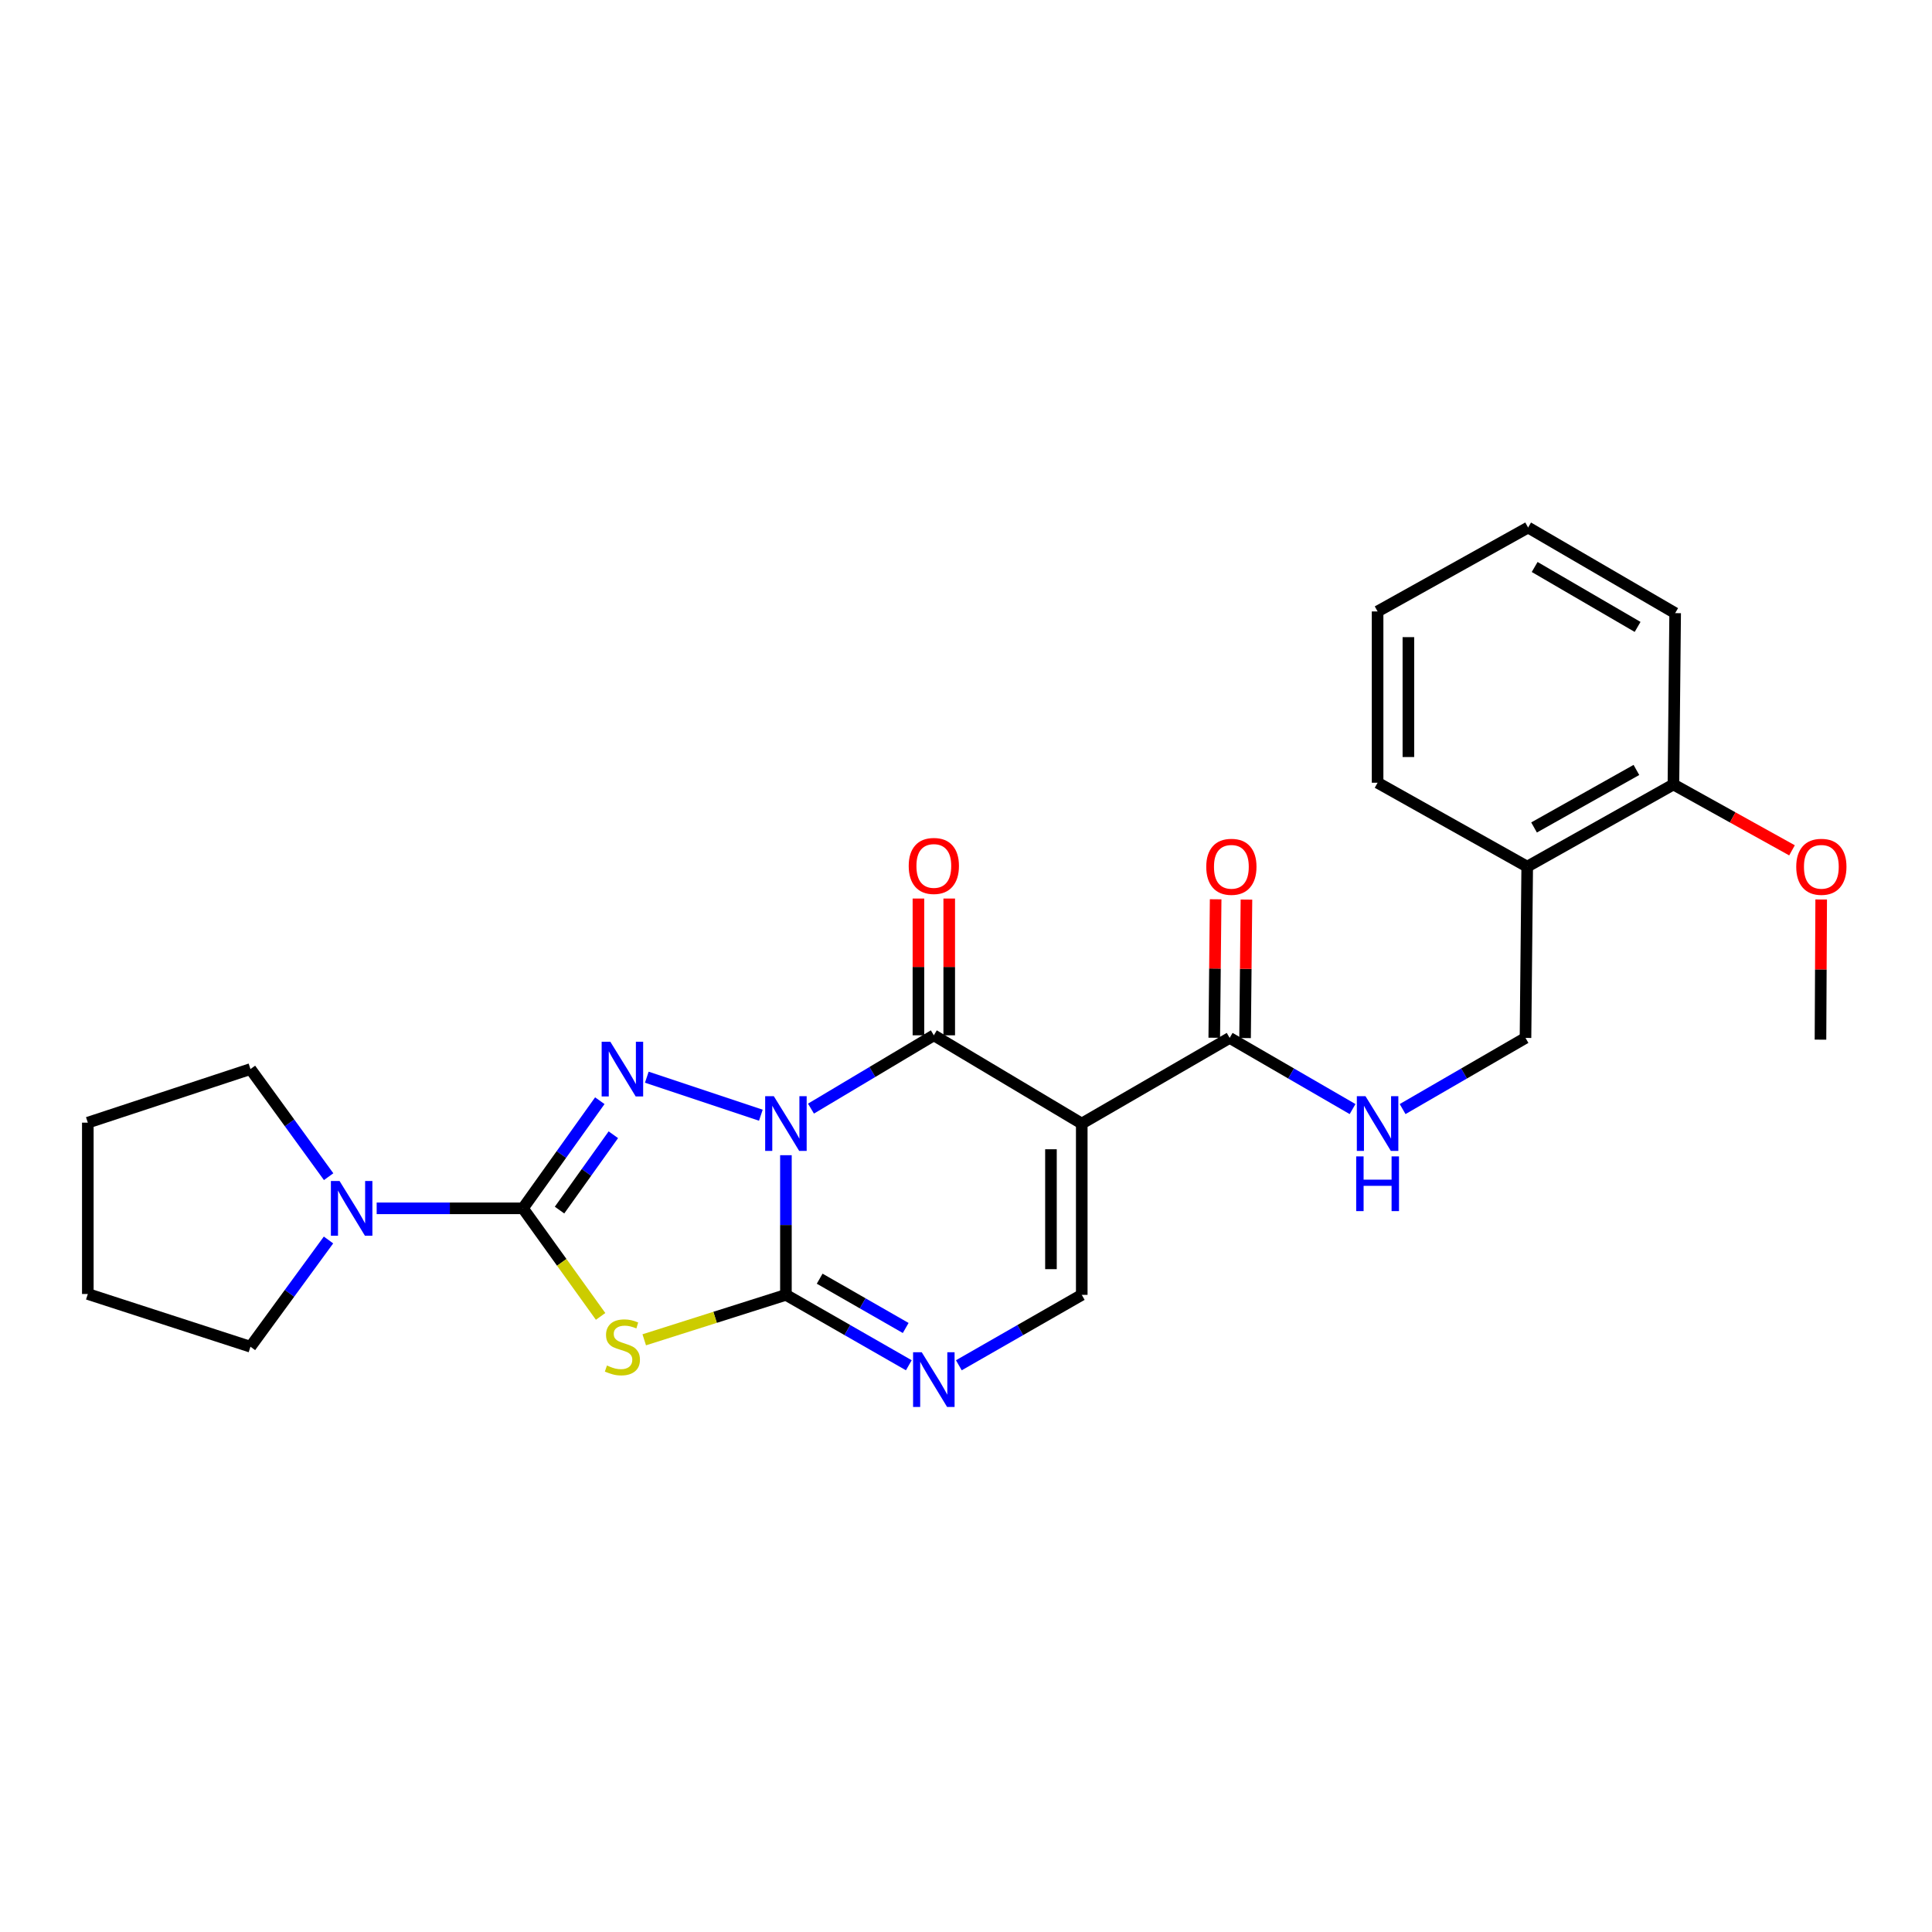 <?xml version='1.0' encoding='iso-8859-1'?>
<svg version='1.1' baseProfile='full'
              xmlns='http://www.w3.org/2000/svg'
                      xmlns:rdkit='http://www.rdkit.org/xml'
                      xmlns:xlink='http://www.w3.org/1999/xlink'
                  xml:space='preserve'
width='1000px' height='1000px' viewBox='0 0 1000 1000'>
<!-- END OF HEADER -->
<rect style='opacity:1.0;fill:#FFFFFF;stroke:none' width='1000' height='1000' x='0' y='0'> </rect>
<path class='bond-0' d='M 406.791,597.933 L 406.791,634.072' style='fill:none;fill-rule:evenodd;stroke:#0000FF;stroke-width:6px;stroke-linecap:butt;stroke-linejoin:miter;stroke-opacity:1' />
<path class='bond-0' d='M 406.791,634.072 L 406.791,670.212' style='fill:none;fill-rule:evenodd;stroke:#000000;stroke-width:6px;stroke-linecap:butt;stroke-linejoin:miter;stroke-opacity:1' />
<path class='bond-1' d='M 393.821,577.233 L 334.785,557.557' style='fill:none;fill-rule:evenodd;stroke:#0000FF;stroke-width:6px;stroke-linecap:butt;stroke-linejoin:miter;stroke-opacity:1' />
<path class='bond-3' d='M 419.76,573.818 L 451.554,554.845' style='fill:none;fill-rule:evenodd;stroke:#0000FF;stroke-width:6px;stroke-linecap:butt;stroke-linejoin:miter;stroke-opacity:1' />
<path class='bond-3' d='M 451.554,554.845 L 483.349,535.873' style='fill:none;fill-rule:evenodd;stroke:#000000;stroke-width:6px;stroke-linecap:butt;stroke-linejoin:miter;stroke-opacity:1' />
<path class='bond-4' d='M 406.791,670.212 L 370.124,681.846' style='fill:none;fill-rule:evenodd;stroke:#000000;stroke-width:6px;stroke-linecap:butt;stroke-linejoin:miter;stroke-opacity:1' />
<path class='bond-4' d='M 370.124,681.846 L 333.456,693.48' style='fill:none;fill-rule:evenodd;stroke:#CCCC00;stroke-width:6px;stroke-linecap:butt;stroke-linejoin:miter;stroke-opacity:1' />
<path class='bond-6' d='M 406.791,670.212 L 438.597,688.437' style='fill:none;fill-rule:evenodd;stroke:#000000;stroke-width:6px;stroke-linecap:butt;stroke-linejoin:miter;stroke-opacity:1' />
<path class='bond-6' d='M 438.597,688.437 L 470.403,706.661' style='fill:none;fill-rule:evenodd;stroke:#0000FF;stroke-width:6px;stroke-linecap:butt;stroke-linejoin:miter;stroke-opacity:1' />
<path class='bond-6' d='M 424.259,661.847 L 446.523,674.605' style='fill:none;fill-rule:evenodd;stroke:#000000;stroke-width:6px;stroke-linecap:butt;stroke-linejoin:miter;stroke-opacity:1' />
<path class='bond-6' d='M 446.523,674.605 L 468.787,687.362' style='fill:none;fill-rule:evenodd;stroke:#0000FF;stroke-width:6px;stroke-linecap:butt;stroke-linejoin:miter;stroke-opacity:1' />
<path class='bond-2' d='M 310.461,569.722 L 290.567,597.577' style='fill:none;fill-rule:evenodd;stroke:#0000FF;stroke-width:6px;stroke-linecap:butt;stroke-linejoin:miter;stroke-opacity:1' />
<path class='bond-2' d='M 290.567,597.577 L 270.672,625.432' style='fill:none;fill-rule:evenodd;stroke:#000000;stroke-width:6px;stroke-linecap:butt;stroke-linejoin:miter;stroke-opacity:1' />
<path class='bond-2' d='M 317.466,587.344 L 303.54,606.843' style='fill:none;fill-rule:evenodd;stroke:#0000FF;stroke-width:6px;stroke-linecap:butt;stroke-linejoin:miter;stroke-opacity:1' />
<path class='bond-2' d='M 303.54,606.843 L 289.614,626.341' style='fill:none;fill-rule:evenodd;stroke:#000000;stroke-width:6px;stroke-linecap:butt;stroke-linejoin:miter;stroke-opacity:1' />
<path class='bond-9' d='M 270.672,625.432 L 232.818,625.432' style='fill:none;fill-rule:evenodd;stroke:#000000;stroke-width:6px;stroke-linecap:butt;stroke-linejoin:miter;stroke-opacity:1' />
<path class='bond-9' d='M 232.818,625.432 L 194.964,625.432' style='fill:none;fill-rule:evenodd;stroke:#0000FF;stroke-width:6px;stroke-linecap:butt;stroke-linejoin:miter;stroke-opacity:1' />
<path class='bond-26' d='M 270.672,625.432 L 290.772,653.398' style='fill:none;fill-rule:evenodd;stroke:#000000;stroke-width:6px;stroke-linecap:butt;stroke-linejoin:miter;stroke-opacity:1' />
<path class='bond-26' d='M 290.772,653.398 L 310.871,681.364' style='fill:none;fill-rule:evenodd;stroke:#CCCC00;stroke-width:6px;stroke-linecap:butt;stroke-linejoin:miter;stroke-opacity:1' />
<path class='bond-5' d='M 483.349,535.873 L 559.915,581.556' style='fill:none;fill-rule:evenodd;stroke:#000000;stroke-width:6px;stroke-linecap:butt;stroke-linejoin:miter;stroke-opacity:1' />
<path class='bond-11' d='M 491.32,535.873 L 491.32,500.478' style='fill:none;fill-rule:evenodd;stroke:#000000;stroke-width:6px;stroke-linecap:butt;stroke-linejoin:miter;stroke-opacity:1' />
<path class='bond-11' d='M 491.32,500.478 L 491.32,465.083' style='fill:none;fill-rule:evenodd;stroke:#FF0000;stroke-width:6px;stroke-linecap:butt;stroke-linejoin:miter;stroke-opacity:1' />
<path class='bond-11' d='M 475.378,535.873 L 475.378,500.478' style='fill:none;fill-rule:evenodd;stroke:#000000;stroke-width:6px;stroke-linecap:butt;stroke-linejoin:miter;stroke-opacity:1' />
<path class='bond-11' d='M 475.378,500.478 L 475.378,465.083' style='fill:none;fill-rule:evenodd;stroke:#FF0000;stroke-width:6px;stroke-linecap:butt;stroke-linejoin:miter;stroke-opacity:1' />
<path class='bond-7' d='M 559.915,581.556 L 559.915,670.212' style='fill:none;fill-rule:evenodd;stroke:#000000;stroke-width:6px;stroke-linecap:butt;stroke-linejoin:miter;stroke-opacity:1' />
<path class='bond-7' d='M 543.973,594.855 L 543.973,656.914' style='fill:none;fill-rule:evenodd;stroke:#000000;stroke-width:6px;stroke-linecap:butt;stroke-linejoin:miter;stroke-opacity:1' />
<path class='bond-8' d='M 559.915,581.556 L 636.473,537.22' style='fill:none;fill-rule:evenodd;stroke:#000000;stroke-width:6px;stroke-linecap:butt;stroke-linejoin:miter;stroke-opacity:1' />
<path class='bond-27' d='M 496.295,706.662 L 528.105,688.437' style='fill:none;fill-rule:evenodd;stroke:#0000FF;stroke-width:6px;stroke-linecap:butt;stroke-linejoin:miter;stroke-opacity:1' />
<path class='bond-27' d='M 528.105,688.437 L 559.915,670.212' style='fill:none;fill-rule:evenodd;stroke:#000000;stroke-width:6px;stroke-linecap:butt;stroke-linejoin:miter;stroke-opacity:1' />
<path class='bond-10' d='M 636.473,537.22 L 668.28,555.638' style='fill:none;fill-rule:evenodd;stroke:#000000;stroke-width:6px;stroke-linecap:butt;stroke-linejoin:miter;stroke-opacity:1' />
<path class='bond-10' d='M 668.28,555.638 L 700.087,574.056' style='fill:none;fill-rule:evenodd;stroke:#0000FF;stroke-width:6px;stroke-linecap:butt;stroke-linejoin:miter;stroke-opacity:1' />
<path class='bond-14' d='M 644.443,537.299 L 644.801,501.464' style='fill:none;fill-rule:evenodd;stroke:#000000;stroke-width:6px;stroke-linecap:butt;stroke-linejoin:miter;stroke-opacity:1' />
<path class='bond-14' d='M 644.801,501.464 L 645.159,465.628' style='fill:none;fill-rule:evenodd;stroke:#FF0000;stroke-width:6px;stroke-linecap:butt;stroke-linejoin:miter;stroke-opacity:1' />
<path class='bond-14' d='M 628.502,537.14 L 628.86,501.305' style='fill:none;fill-rule:evenodd;stroke:#000000;stroke-width:6px;stroke-linecap:butt;stroke-linejoin:miter;stroke-opacity:1' />
<path class='bond-14' d='M 628.86,501.305 L 629.218,465.469' style='fill:none;fill-rule:evenodd;stroke:#FF0000;stroke-width:6px;stroke-linecap:butt;stroke-linejoin:miter;stroke-opacity:1' />
<path class='bond-17' d='M 170.034,641.811 L 149.836,669.438' style='fill:none;fill-rule:evenodd;stroke:#0000FF;stroke-width:6px;stroke-linecap:butt;stroke-linejoin:miter;stroke-opacity:1' />
<path class='bond-17' d='M 149.836,669.438 L 129.638,697.066' style='fill:none;fill-rule:evenodd;stroke:#000000;stroke-width:6px;stroke-linecap:butt;stroke-linejoin:miter;stroke-opacity:1' />
<path class='bond-18' d='M 170.102,609.045 L 149.87,581.196' style='fill:none;fill-rule:evenodd;stroke:#0000FF;stroke-width:6px;stroke-linecap:butt;stroke-linejoin:miter;stroke-opacity:1' />
<path class='bond-18' d='M 149.87,581.196 L 129.638,553.348' style='fill:none;fill-rule:evenodd;stroke:#000000;stroke-width:6px;stroke-linecap:butt;stroke-linejoin:miter;stroke-opacity:1' />
<path class='bond-13' d='M 725.991,574.056 L 757.794,555.638' style='fill:none;fill-rule:evenodd;stroke:#0000FF;stroke-width:6px;stroke-linecap:butt;stroke-linejoin:miter;stroke-opacity:1' />
<path class='bond-13' d='M 757.794,555.638 L 789.596,537.22' style='fill:none;fill-rule:evenodd;stroke:#000000;stroke-width:6px;stroke-linecap:butt;stroke-linejoin:miter;stroke-opacity:1' />
<path class='bond-12' d='M 790.482,448.573 L 789.596,537.22' style='fill:none;fill-rule:evenodd;stroke:#000000;stroke-width:6px;stroke-linecap:butt;stroke-linejoin:miter;stroke-opacity:1' />
<path class='bond-15' d='M 790.482,448.573 L 866.163,406.043' style='fill:none;fill-rule:evenodd;stroke:#000000;stroke-width:6px;stroke-linecap:butt;stroke-linejoin:miter;stroke-opacity:1' />
<path class='bond-15' d='M 794.024,428.295 L 847.001,398.524' style='fill:none;fill-rule:evenodd;stroke:#000000;stroke-width:6px;stroke-linecap:butt;stroke-linejoin:miter;stroke-opacity:1' />
<path class='bond-19' d='M 790.482,448.573 L 713.039,405.139' style='fill:none;fill-rule:evenodd;stroke:#000000;stroke-width:6px;stroke-linecap:butt;stroke-linejoin:miter;stroke-opacity:1' />
<path class='bond-16' d='M 866.163,406.043 L 896.851,423.089' style='fill:none;fill-rule:evenodd;stroke:#000000;stroke-width:6px;stroke-linecap:butt;stroke-linejoin:miter;stroke-opacity:1' />
<path class='bond-16' d='M 896.851,423.089 L 927.54,440.135' style='fill:none;fill-rule:evenodd;stroke:#FF0000;stroke-width:6px;stroke-linecap:butt;stroke-linejoin:miter;stroke-opacity:1' />
<path class='bond-20' d='M 866.163,406.043 L 867.057,317.36' style='fill:none;fill-rule:evenodd;stroke:#000000;stroke-width:6px;stroke-linecap:butt;stroke-linejoin:miter;stroke-opacity:1' />
<path class='bond-21' d='M 942.644,465.571 L 942.461,501.847' style='fill:none;fill-rule:evenodd;stroke:#FF0000;stroke-width:6px;stroke-linecap:butt;stroke-linejoin:miter;stroke-opacity:1' />
<path class='bond-21' d='M 942.461,501.847 L 942.278,538.123' style='fill:none;fill-rule:evenodd;stroke:#000000;stroke-width:6px;stroke-linecap:butt;stroke-linejoin:miter;stroke-opacity:1' />
<path class='bond-22' d='M 129.638,697.066 L 45.455,669.769' style='fill:none;fill-rule:evenodd;stroke:#000000;stroke-width:6px;stroke-linecap:butt;stroke-linejoin:miter;stroke-opacity:1' />
<path class='bond-23' d='M 129.638,553.348 L 45.455,581.087' style='fill:none;fill-rule:evenodd;stroke:#000000;stroke-width:6px;stroke-linecap:butt;stroke-linejoin:miter;stroke-opacity:1' />
<path class='bond-24' d='M 713.039,405.139 L 713.039,316.483' style='fill:none;fill-rule:evenodd;stroke:#000000;stroke-width:6px;stroke-linecap:butt;stroke-linejoin:miter;stroke-opacity:1' />
<path class='bond-24' d='M 728.981,391.841 L 728.981,329.782' style='fill:none;fill-rule:evenodd;stroke:#000000;stroke-width:6px;stroke-linecap:butt;stroke-linejoin:miter;stroke-opacity:1' />
<path class='bond-29' d='M 867.057,317.36 L 790.943,273.05' style='fill:none;fill-rule:evenodd;stroke:#000000;stroke-width:6px;stroke-linecap:butt;stroke-linejoin:miter;stroke-opacity:1' />
<path class='bond-29' d='M 847.62,324.491 L 794.339,293.474' style='fill:none;fill-rule:evenodd;stroke:#000000;stroke-width:6px;stroke-linecap:butt;stroke-linejoin:miter;stroke-opacity:1' />
<path class='bond-28' d='M 45.455,669.769 L 45.455,581.087' style='fill:none;fill-rule:evenodd;stroke:#000000;stroke-width:6px;stroke-linecap:butt;stroke-linejoin:miter;stroke-opacity:1' />
<path class='bond-25' d='M 713.039,316.483 L 790.943,273.05' style='fill:none;fill-rule:evenodd;stroke:#000000;stroke-width:6px;stroke-linecap:butt;stroke-linejoin:miter;stroke-opacity:1' />
<path  class='atom-0' d='M 400.531 567.396
L 409.811 582.396
Q 410.731 583.876, 412.211 586.556
Q 413.691 589.236, 413.771 589.396
L 413.771 567.396
L 417.531 567.396
L 417.531 595.716
L 413.651 595.716
L 403.691 579.316
Q 402.531 577.396, 401.291 575.196
Q 400.091 572.996, 399.731 572.316
L 399.731 595.716
L 396.051 595.716
L 396.051 567.396
L 400.531 567.396
' fill='#0000FF'/>
<path  class='atom-2' d='M 315.896 539.188
L 325.176 554.188
Q 326.096 555.668, 327.576 558.348
Q 329.056 561.028, 329.136 561.188
L 329.136 539.188
L 332.896 539.188
L 332.896 567.508
L 329.016 567.508
L 319.056 551.108
Q 317.896 549.188, 316.656 546.988
Q 315.456 544.788, 315.096 544.108
L 315.096 567.508
L 311.416 567.508
L 311.416 539.188
L 315.896 539.188
' fill='#0000FF'/>
<path  class='atom-5' d='M 314.156 706.786
Q 314.476 706.906, 315.796 707.466
Q 317.116 708.026, 318.556 708.386
Q 320.036 708.706, 321.476 708.706
Q 324.156 708.706, 325.716 707.426
Q 327.276 706.106, 327.276 703.826
Q 327.276 702.266, 326.476 701.306
Q 325.716 700.346, 324.516 699.826
Q 323.316 699.306, 321.316 698.706
Q 318.796 697.946, 317.276 697.226
Q 315.796 696.506, 314.716 694.986
Q 313.676 693.466, 313.676 690.906
Q 313.676 687.346, 316.076 685.146
Q 318.516 682.946, 323.316 682.946
Q 326.596 682.946, 330.316 684.506
L 329.396 687.586
Q 325.996 686.186, 323.436 686.186
Q 320.676 686.186, 319.156 687.346
Q 317.636 688.466, 317.676 690.426
Q 317.676 691.946, 318.436 692.866
Q 319.236 693.786, 320.356 694.306
Q 321.516 694.826, 323.436 695.426
Q 325.996 696.226, 327.516 697.026
Q 329.036 697.826, 330.116 699.466
Q 331.236 701.066, 331.236 703.826
Q 331.236 707.746, 328.596 709.866
Q 325.996 711.946, 321.636 711.946
Q 319.116 711.946, 317.196 711.386
Q 315.316 710.866, 313.076 709.946
L 314.156 706.786
' fill='#CCCC00'/>
<path  class='atom-7' d='M 477.089 699.919
L 486.369 714.919
Q 487.289 716.399, 488.769 719.079
Q 490.249 721.759, 490.329 721.919
L 490.329 699.919
L 494.089 699.919
L 494.089 728.239
L 490.209 728.239
L 480.249 711.839
Q 479.089 709.919, 477.849 707.719
Q 476.649 705.519, 476.289 704.839
L 476.289 728.239
L 472.609 728.239
L 472.609 699.919
L 477.089 699.919
' fill='#0000FF'/>
<path  class='atom-10' d='M 175.748 611.272
L 185.028 626.272
Q 185.948 627.752, 187.428 630.432
Q 188.908 633.112, 188.988 633.272
L 188.988 611.272
L 192.748 611.272
L 192.748 639.592
L 188.868 639.592
L 178.908 623.192
Q 177.748 621.272, 176.508 619.072
Q 175.308 616.872, 174.948 616.192
L 174.948 639.592
L 171.268 639.592
L 171.268 611.272
L 175.748 611.272
' fill='#0000FF'/>
<path  class='atom-11' d='M 706.779 567.396
L 716.059 582.396
Q 716.979 583.876, 718.459 586.556
Q 719.939 589.236, 720.019 589.396
L 720.019 567.396
L 723.779 567.396
L 723.779 595.716
L 719.899 595.716
L 709.939 579.316
Q 708.779 577.396, 707.539 575.196
Q 706.339 572.996, 705.979 572.316
L 705.979 595.716
L 702.299 595.716
L 702.299 567.396
L 706.779 567.396
' fill='#0000FF'/>
<path  class='atom-11' d='M 701.959 598.548
L 705.799 598.548
L 705.799 610.588
L 720.279 610.588
L 720.279 598.548
L 724.119 598.548
L 724.119 626.868
L 720.279 626.868
L 720.279 613.788
L 705.799 613.788
L 705.799 626.868
L 701.959 626.868
L 701.959 598.548
' fill='#0000FF'/>
<path  class='atom-12' d='M 470.349 448.21
Q 470.349 441.41, 473.709 437.61
Q 477.069 433.81, 483.349 433.81
Q 489.629 433.81, 492.989 437.61
Q 496.349 441.41, 496.349 448.21
Q 496.349 455.09, 492.949 459.01
Q 489.549 462.89, 483.349 462.89
Q 477.109 462.89, 473.709 459.01
Q 470.349 455.13, 470.349 448.21
M 483.349 459.69
Q 487.669 459.69, 489.989 456.81
Q 492.349 453.89, 492.349 448.21
Q 492.349 442.65, 489.989 439.85
Q 487.669 437.01, 483.349 437.01
Q 479.029 437.01, 476.669 439.81
Q 474.349 442.61, 474.349 448.21
Q 474.349 453.93, 476.669 456.81
Q 479.029 459.69, 483.349 459.69
' fill='#FF0000'/>
<path  class='atom-15' d='M 624.358 448.653
Q 624.358 441.853, 627.718 438.053
Q 631.078 434.253, 637.358 434.253
Q 643.638 434.253, 646.998 438.053
Q 650.358 441.853, 650.358 448.653
Q 650.358 455.533, 646.958 459.453
Q 643.558 463.333, 637.358 463.333
Q 631.118 463.333, 627.718 459.453
Q 624.358 455.573, 624.358 448.653
M 637.358 460.133
Q 641.678 460.133, 643.998 457.253
Q 646.358 454.333, 646.358 448.653
Q 646.358 443.093, 643.998 440.293
Q 641.678 437.453, 637.358 437.453
Q 633.038 437.453, 630.678 440.253
Q 628.358 443.053, 628.358 448.653
Q 628.358 454.373, 630.678 457.253
Q 633.038 460.133, 637.358 460.133
' fill='#FF0000'/>
<path  class='atom-17' d='M 929.729 448.653
Q 929.729 441.853, 933.089 438.053
Q 936.449 434.253, 942.729 434.253
Q 949.009 434.253, 952.369 438.053
Q 955.729 441.853, 955.729 448.653
Q 955.729 455.533, 952.329 459.453
Q 948.929 463.333, 942.729 463.333
Q 936.489 463.333, 933.089 459.453
Q 929.729 455.573, 929.729 448.653
M 942.729 460.133
Q 947.049 460.133, 949.369 457.253
Q 951.729 454.333, 951.729 448.653
Q 951.729 443.093, 949.369 440.293
Q 947.049 437.453, 942.729 437.453
Q 938.409 437.453, 936.049 440.253
Q 933.729 443.053, 933.729 448.653
Q 933.729 454.373, 936.049 457.253
Q 938.409 460.133, 942.729 460.133
' fill='#FF0000'/>
</svg>
